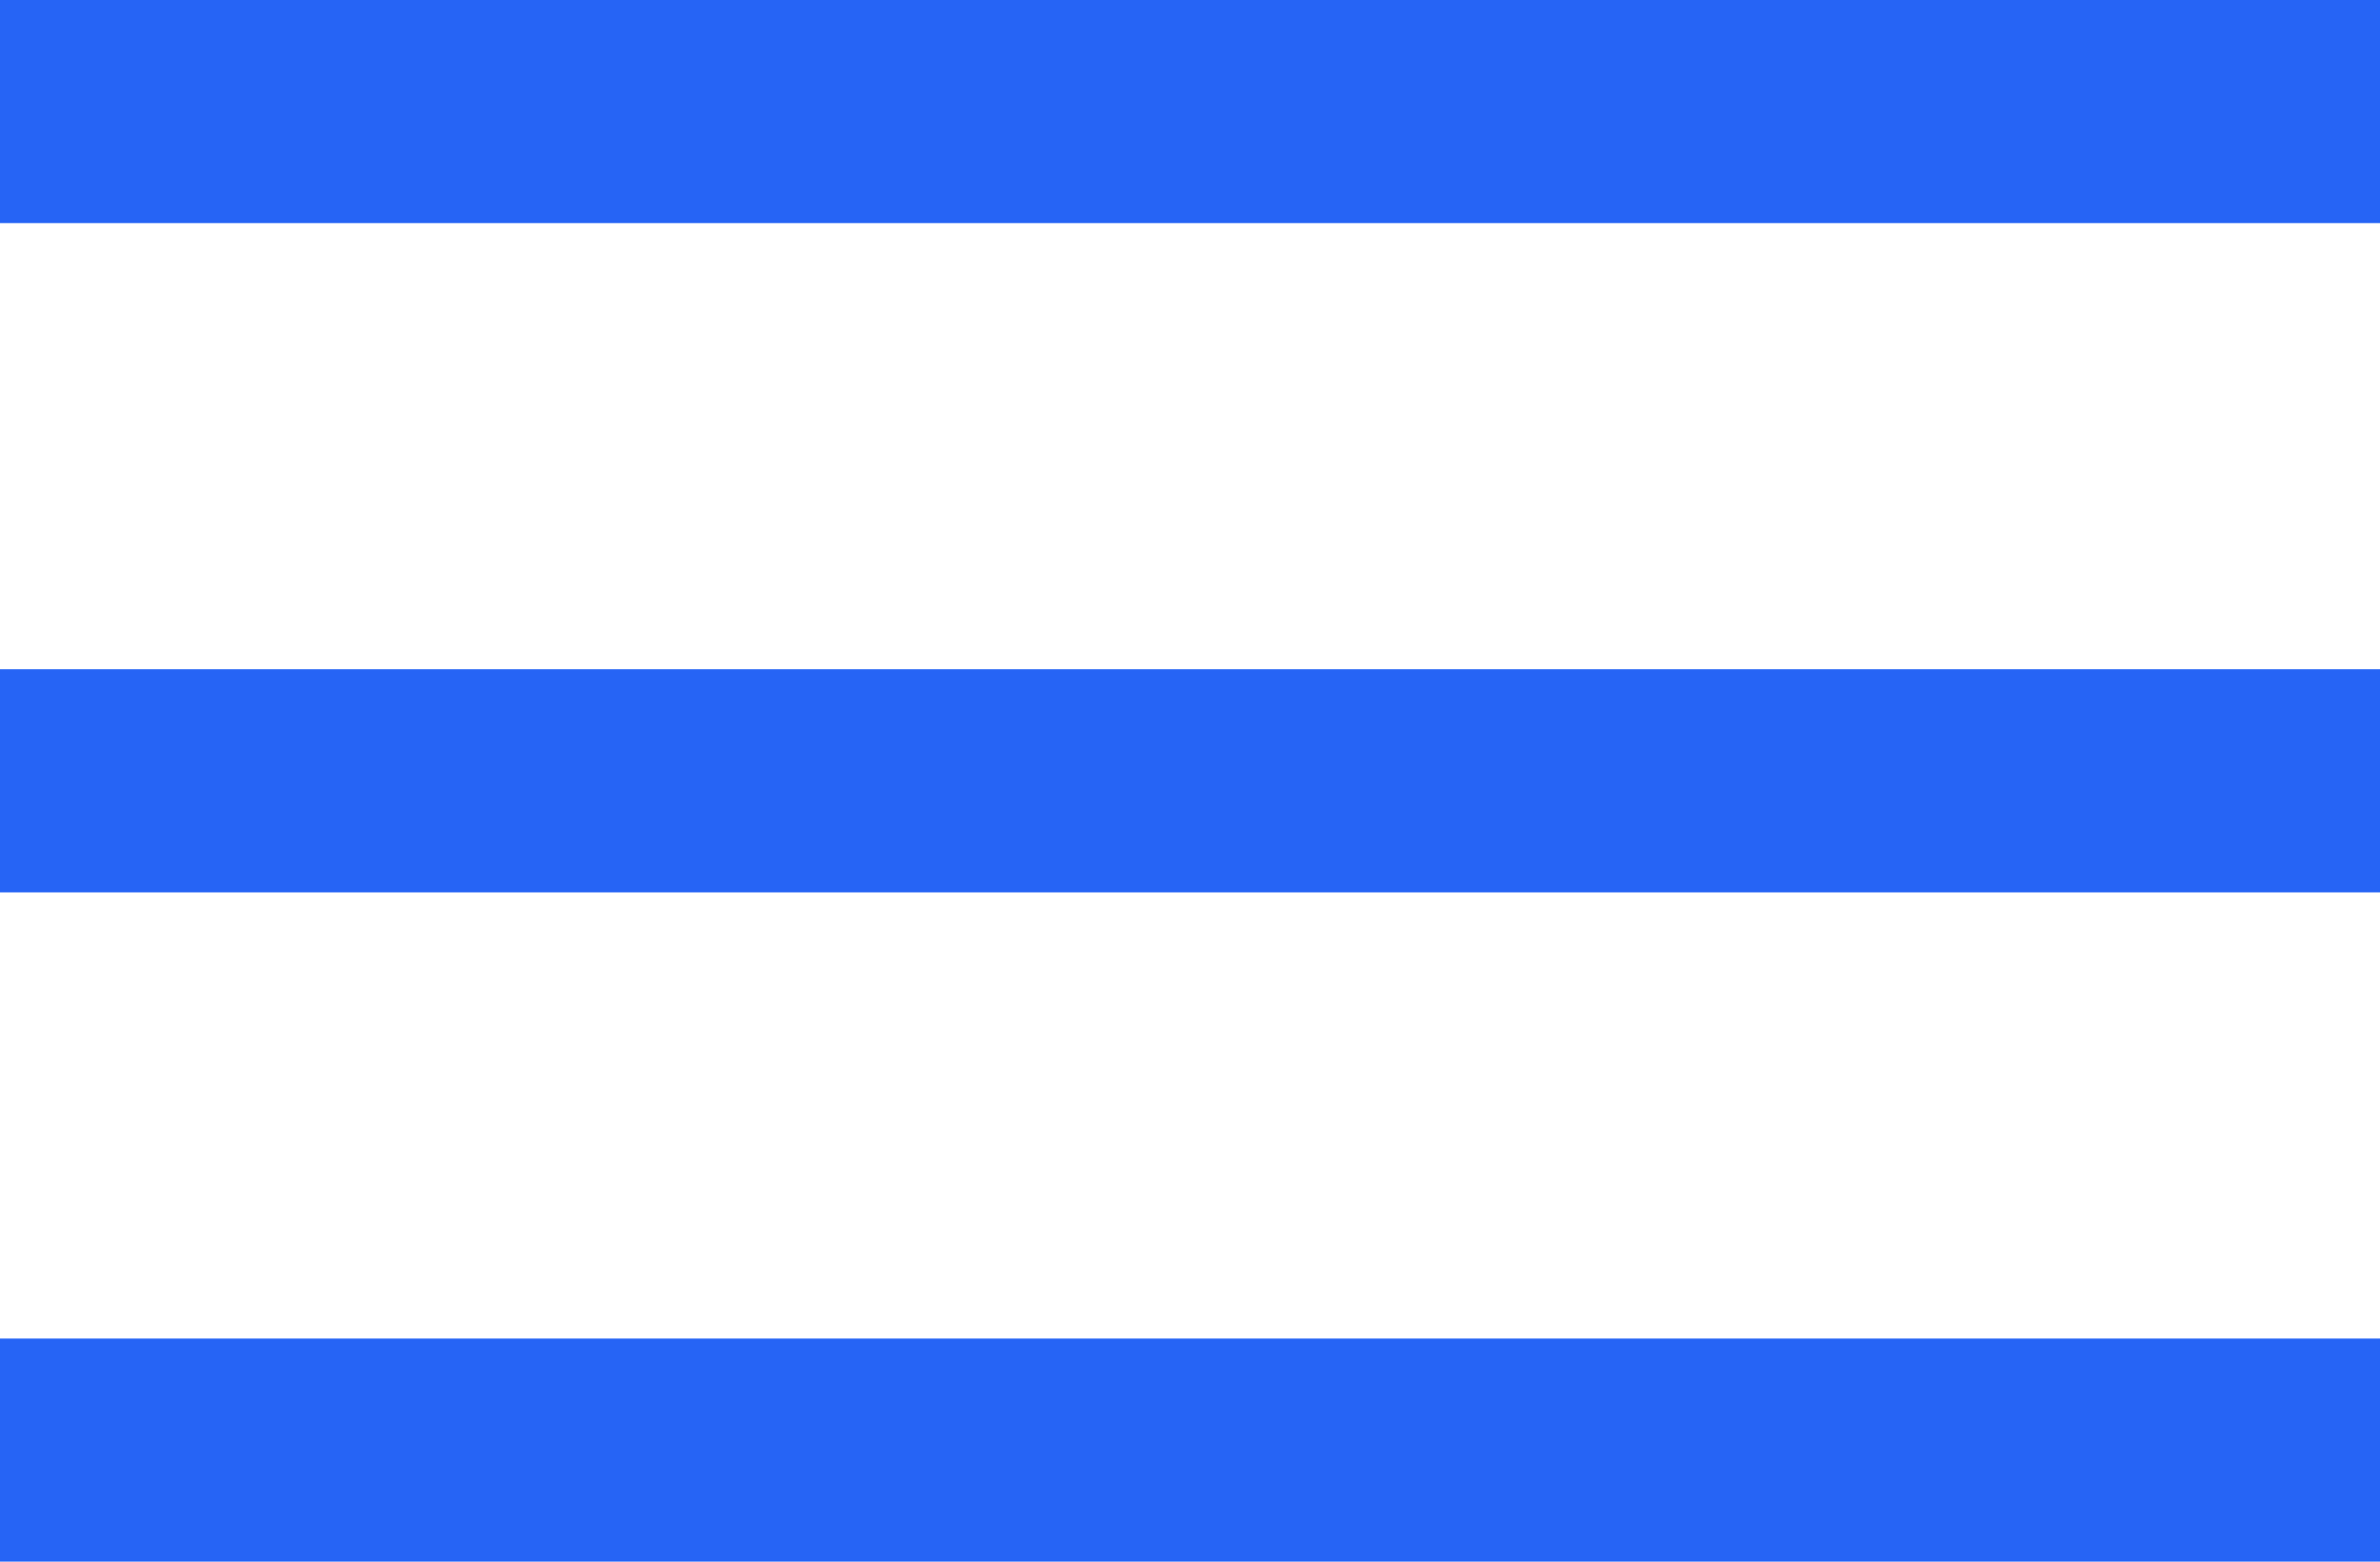 <svg width="32" height="21" viewBox="0 0 32 21" fill="none" xmlns="http://www.w3.org/2000/svg">
<rect width="32" height="3" fill="#2664F5"/>
<rect y="9" width="32" height="3" fill="#2664F5"/>
<rect y="18" width="32" height="3" fill="#2664F5"/>
</svg>
